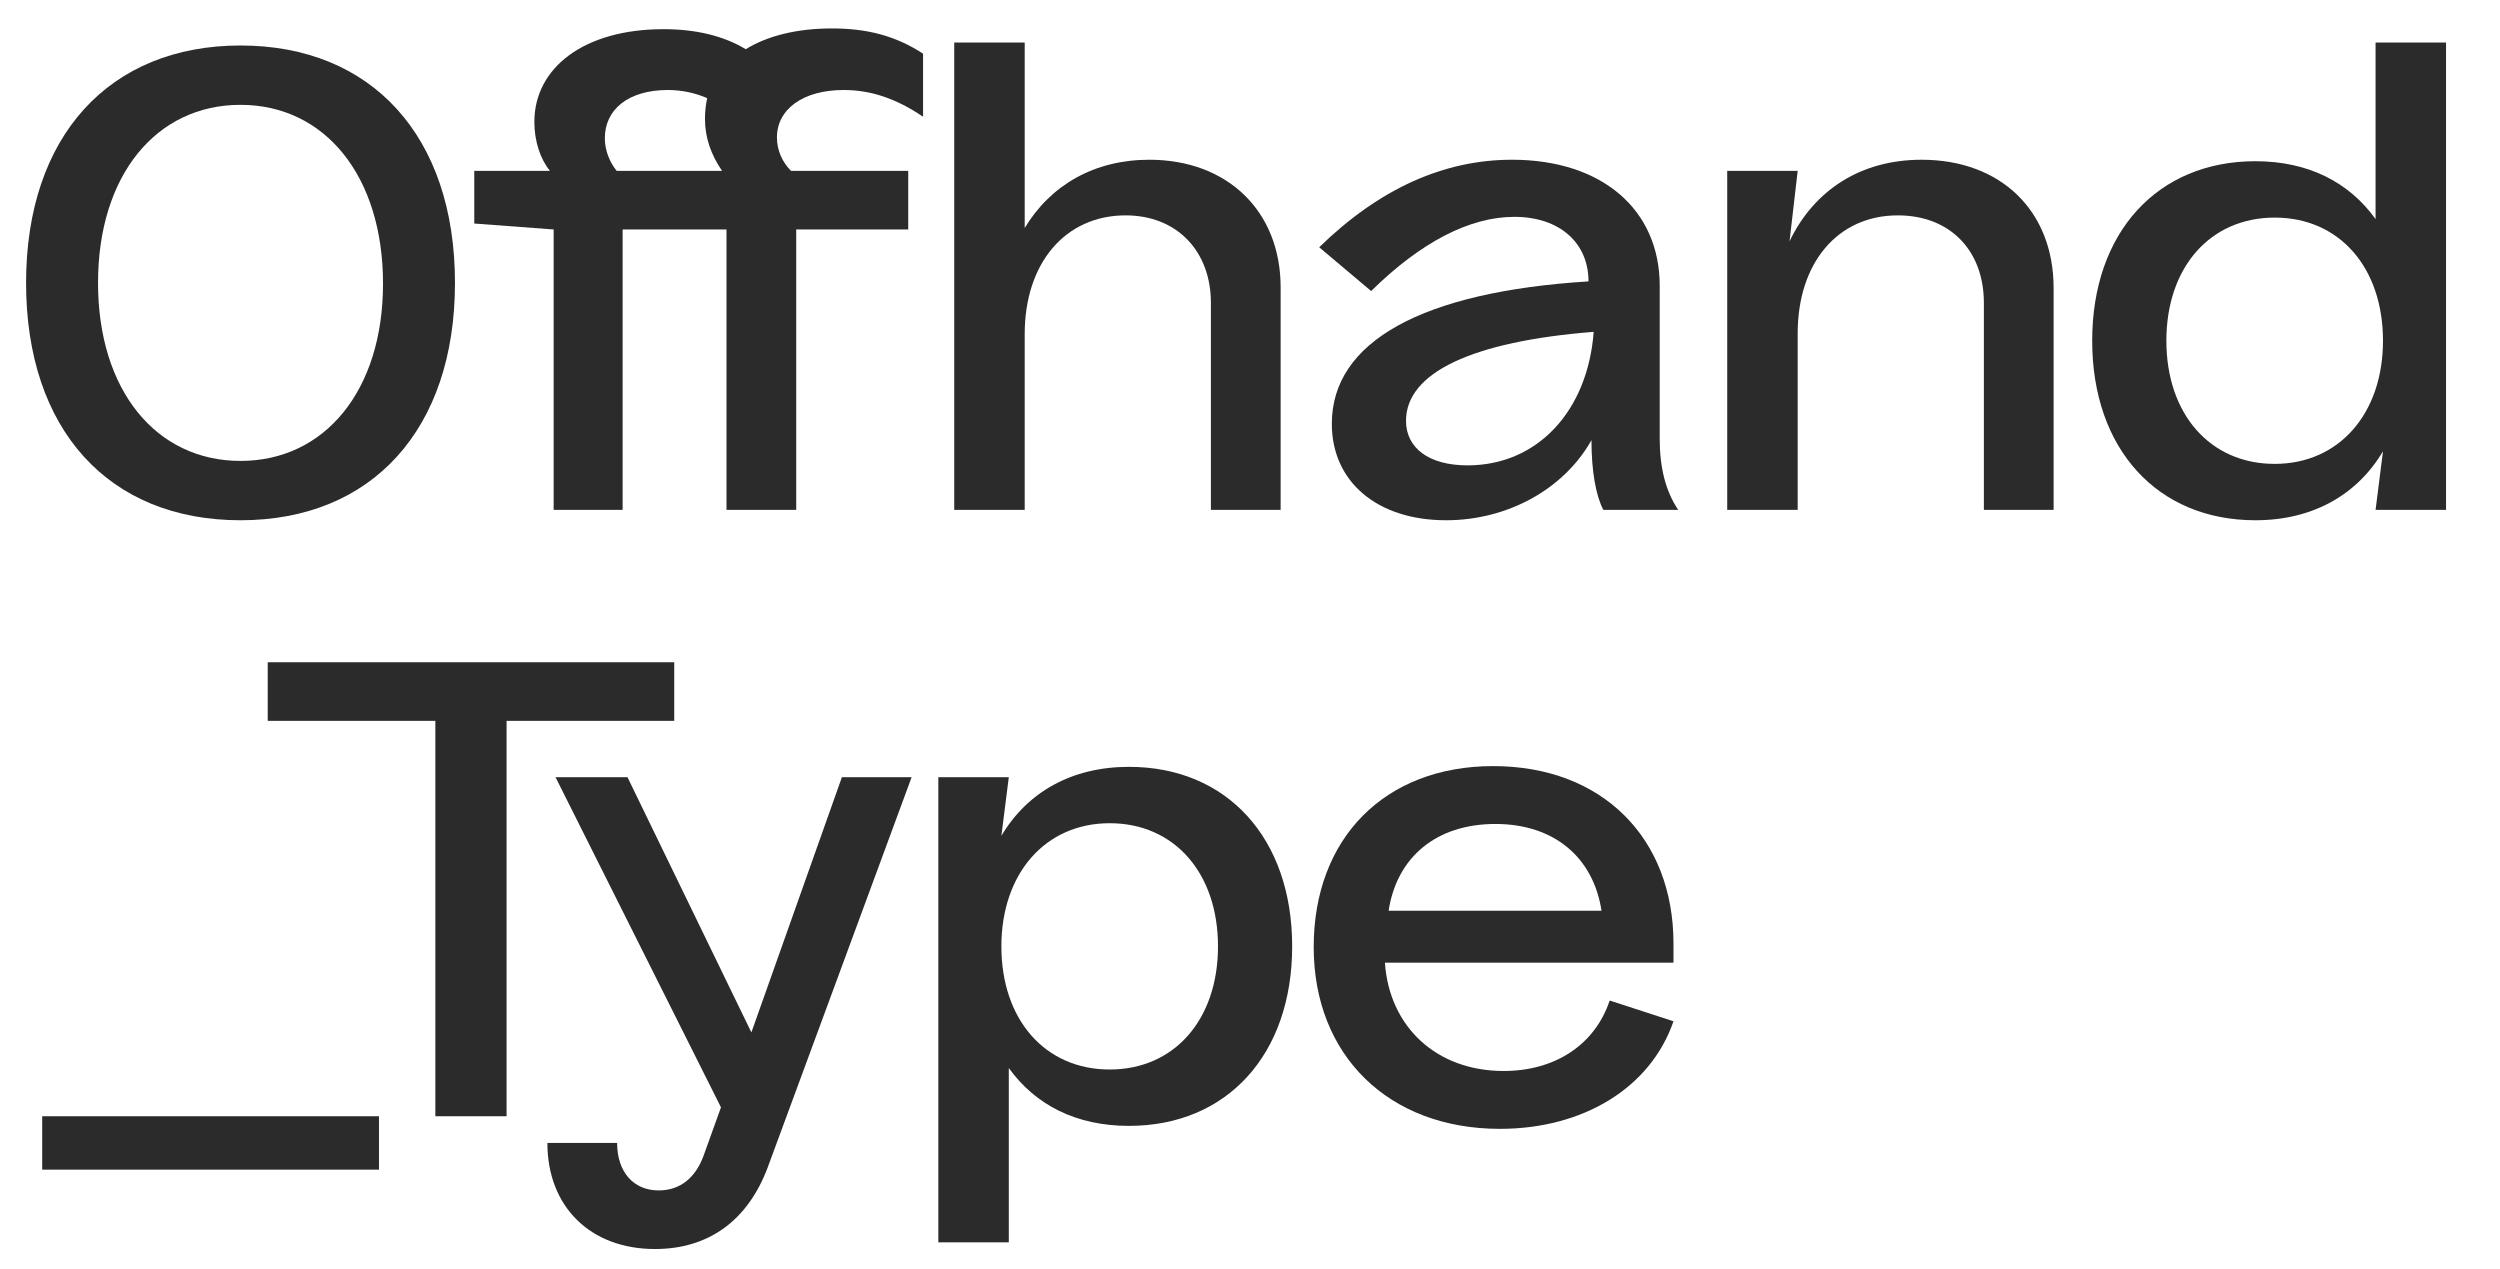 <?xml version="1.0" encoding="utf-8"?>
<!-- Generator: Adobe Illustrator 21.0.0, SVG Export Plug-In . SVG Version: 6.00 Build 0)  -->
<svg version="1.1" xmlns="http://www.w3.org/2000/svg" xmlns:xlink="http://www.w3.org/1999/xlink" x="0px" y="0px"
	 viewBox="0 0 775.109 393.295" style="enable-background:new 0 0 775.109 393.295;" xml:space="preserve">
<style type="text/css">
	.st0{fill:#FFFFFF;}
	.st1{fill:#2B2B2B;}
	.st2{fill:#DEDBD4;}
	.st3{fill:#847F5F;}
	.st4{fill:#4E662F;}
	.st5{fill:#5C5B63;}
	.st6{fill:#F2EEE9;}
	.st7{fill:none;stroke:#000000;stroke-miterlimit:10;}
	.st8{clip-path:url(#SVGID_28_);}
	.st9{clip-path:url(#SVGID_38_);}
</style>
<g id="Layer_2">
</g>
<g id="Layer_1">
	<g>
		<path class="st1" d="M74.574,14.105c40.637,0,66.489,28.06,66.489,73.599
			s-25.852,73.599-66.489,73.599c-40.867,0-66.489-28.06-66.489-73.599
			S33.938,14.105,74.574,14.105z M74.574,142.903c26.147,0,44.179-21.85,44.179-54.969
			c0-33.35-18.032-55.43-44.179-55.43S30.394,54.354,30.394,87.704
			S48.427,142.903,74.574,142.903z"/>
		<path class="st1" d="M147.044,69.305V52.975h23.459
			c-2.99-3.68-4.83-9.199-4.83-15.18c0-16.789,15.41-28.749,40.019-28.749
			c10.12,0,18.63,2.07,25.53,6.21c6.67-4.14,15.87-6.44,26.679-6.44
			c11.04,0,19.78,2.301,28.29,7.82v19.55c-8.51-5.75-16.33-8.28-24.609-8.28
			c-12.65,0-20.7,5.98-20.7,14.72c0,3.91,1.61,7.59,4.37,10.35h36.339
			v18.17h-34.729v86.938h-21.62V71.144h-32.2v86.938h-21.389V71.144L147.044,69.305
			z M191.204,52.975h32.66c-3.45-5.06-5.29-10.35-5.29-16.1
			c0-2.3,0.23-4.37,0.69-6.439c-3.68-1.61-7.82-2.53-12.19-2.53
			c-12.189,0-19.549,5.98-19.549,14.95
			C187.524,46.765,189.134,50.445,191.204,52.975z"/>
		<path class="st1" d="M295.853,158.083V13.185h21.849v57.499
			c8.05-13.34,21.62-21.159,38.64-21.159c24.149,0,40.709,15.869,40.709,39.559
			v68.999h-21.619V93.914c0-16.1-10.58-27.14-26.45-27.14
			c-18.629,0-31.279,14.72-31.279,36.8v54.509H295.853z"/>
		<path class="st1" d="M514.581,88.624v47.38c0,8.97,1.84,16.329,5.75,22.079h-23.229
			c-2.3-4.37-3.68-11.96-3.68-21.619
			c-8.51,15.18-25.99,24.839-45.079,24.839c-21.39,0-35.42-11.96-35.42-29.899
			c0-25.529,28.06-40.939,79.579-44.159c0-11.96-8.97-20.01-23-20.01
			c-13.8,0-28.979,7.82-44.389,23l-16.101-13.57
			c18.63-18.169,38.64-27.139,59.8-27.139
			C496.641,49.525,514.581,64.935,514.581,88.624z M494.111,102.884
			c-37.719,2.99-58.188,12.65-58.188,27.6c0,8.28,6.899,13.8,19.09,13.8
			C476.631,144.283,492.271,127.493,494.111,102.884z"/>
		<path class="st1" d="M535.512,52.975h21.85l-2.53,21.85
			c7.59-15.869,22.08-25.299,40.939-25.299c24.609,0,40.939,15.869,40.939,39.789
			v68.769H615.09V93.914c0-16.329-10.579-27.14-26.68-27.14
			c-18.629,0-31.049,14.72-31.049,36.569v54.739H535.512V52.975z"/>
		<path class="st1" d="M648.671,105.643c0-33.579,20.24-55.658,50.6-55.658
			c16.329,0,28.979,6.439,37.259,17.939V13.185h21.85v144.897h-21.85l2.3-18.17
			c-8.05,13.57-21.85,21.39-39.559,21.39
			C668.912,161.303,648.671,139.224,648.671,105.643z M705.25,143.823
			c20.01,0,33.579-15.64,33.579-38.18c0-22.77-13.569-38.179-33.579-38.179
			s-33.579,15.409-33.579,38.179S685.241,143.823,705.25,143.823z"/>
		<path class="st1" d="M13.085,362.643v-16.56h104.418v16.56H13.085z"/>
		<path class="st1" d="M209.041,205.325v18.17h-51.979v122.588h-22.08V223.495H83.004
			v-18.17H209.041z"/>
		<path class="st1" d="M169.713,354.363h21.62c0,8.97,5.06,14.72,12.88,14.72
			c6.67,0,11.5-3.91,14.03-11.04l5.29-14.72l-51.289-102.349h22.31
			l38.409,79.119l28.06-79.119h21.62L238.021,361.953
			c-6.209,16.56-18.399,25.299-34.959,25.299
			C183.053,387.252,169.713,374.143,169.713,354.363z"/>
		<path class="st1" d="M290.922,385.183V240.975h21.85l-2.3,18.17
			c8.05-13.569,21.85-21.39,39.559-21.39c30.359,0,50.6,22.08,50.6,55.659
			s-20.24,55.659-50.6,55.659c-16.329,0-28.979-6.44-37.259-17.94v54.05H290.922
			z M344.051,331.594c20.01,0,33.579-15.41,33.579-38.18
			s-13.569-38.18-33.579-38.18s-33.579,15.64-33.579,38.18
			C310.472,316.184,324.041,331.594,344.051,331.594z"/>
		<path class="st1" d="M462.96,237.525c33.81,0,55.89,22.31,55.89,54.969v5.979h-89.469
			c1.38,20.01,16.1,33.58,36.799,33.58c15.87,0,28.29-8.05,32.89-21.85
			l19.78,6.439c-7.13,20.699-28.06,33.35-53.819,33.35
			c-34.499,0-57.729-22.77-57.729-56.35
			C407.301,259.835,429.381,237.525,462.96,237.525z M496.54,282.374
			c-2.53-16.56-14.72-26.909-32.89-26.909c-18.399,0-30.59,10.35-33.119,26.909
			H496.54z"/>
	</g>
</g>
</svg>
